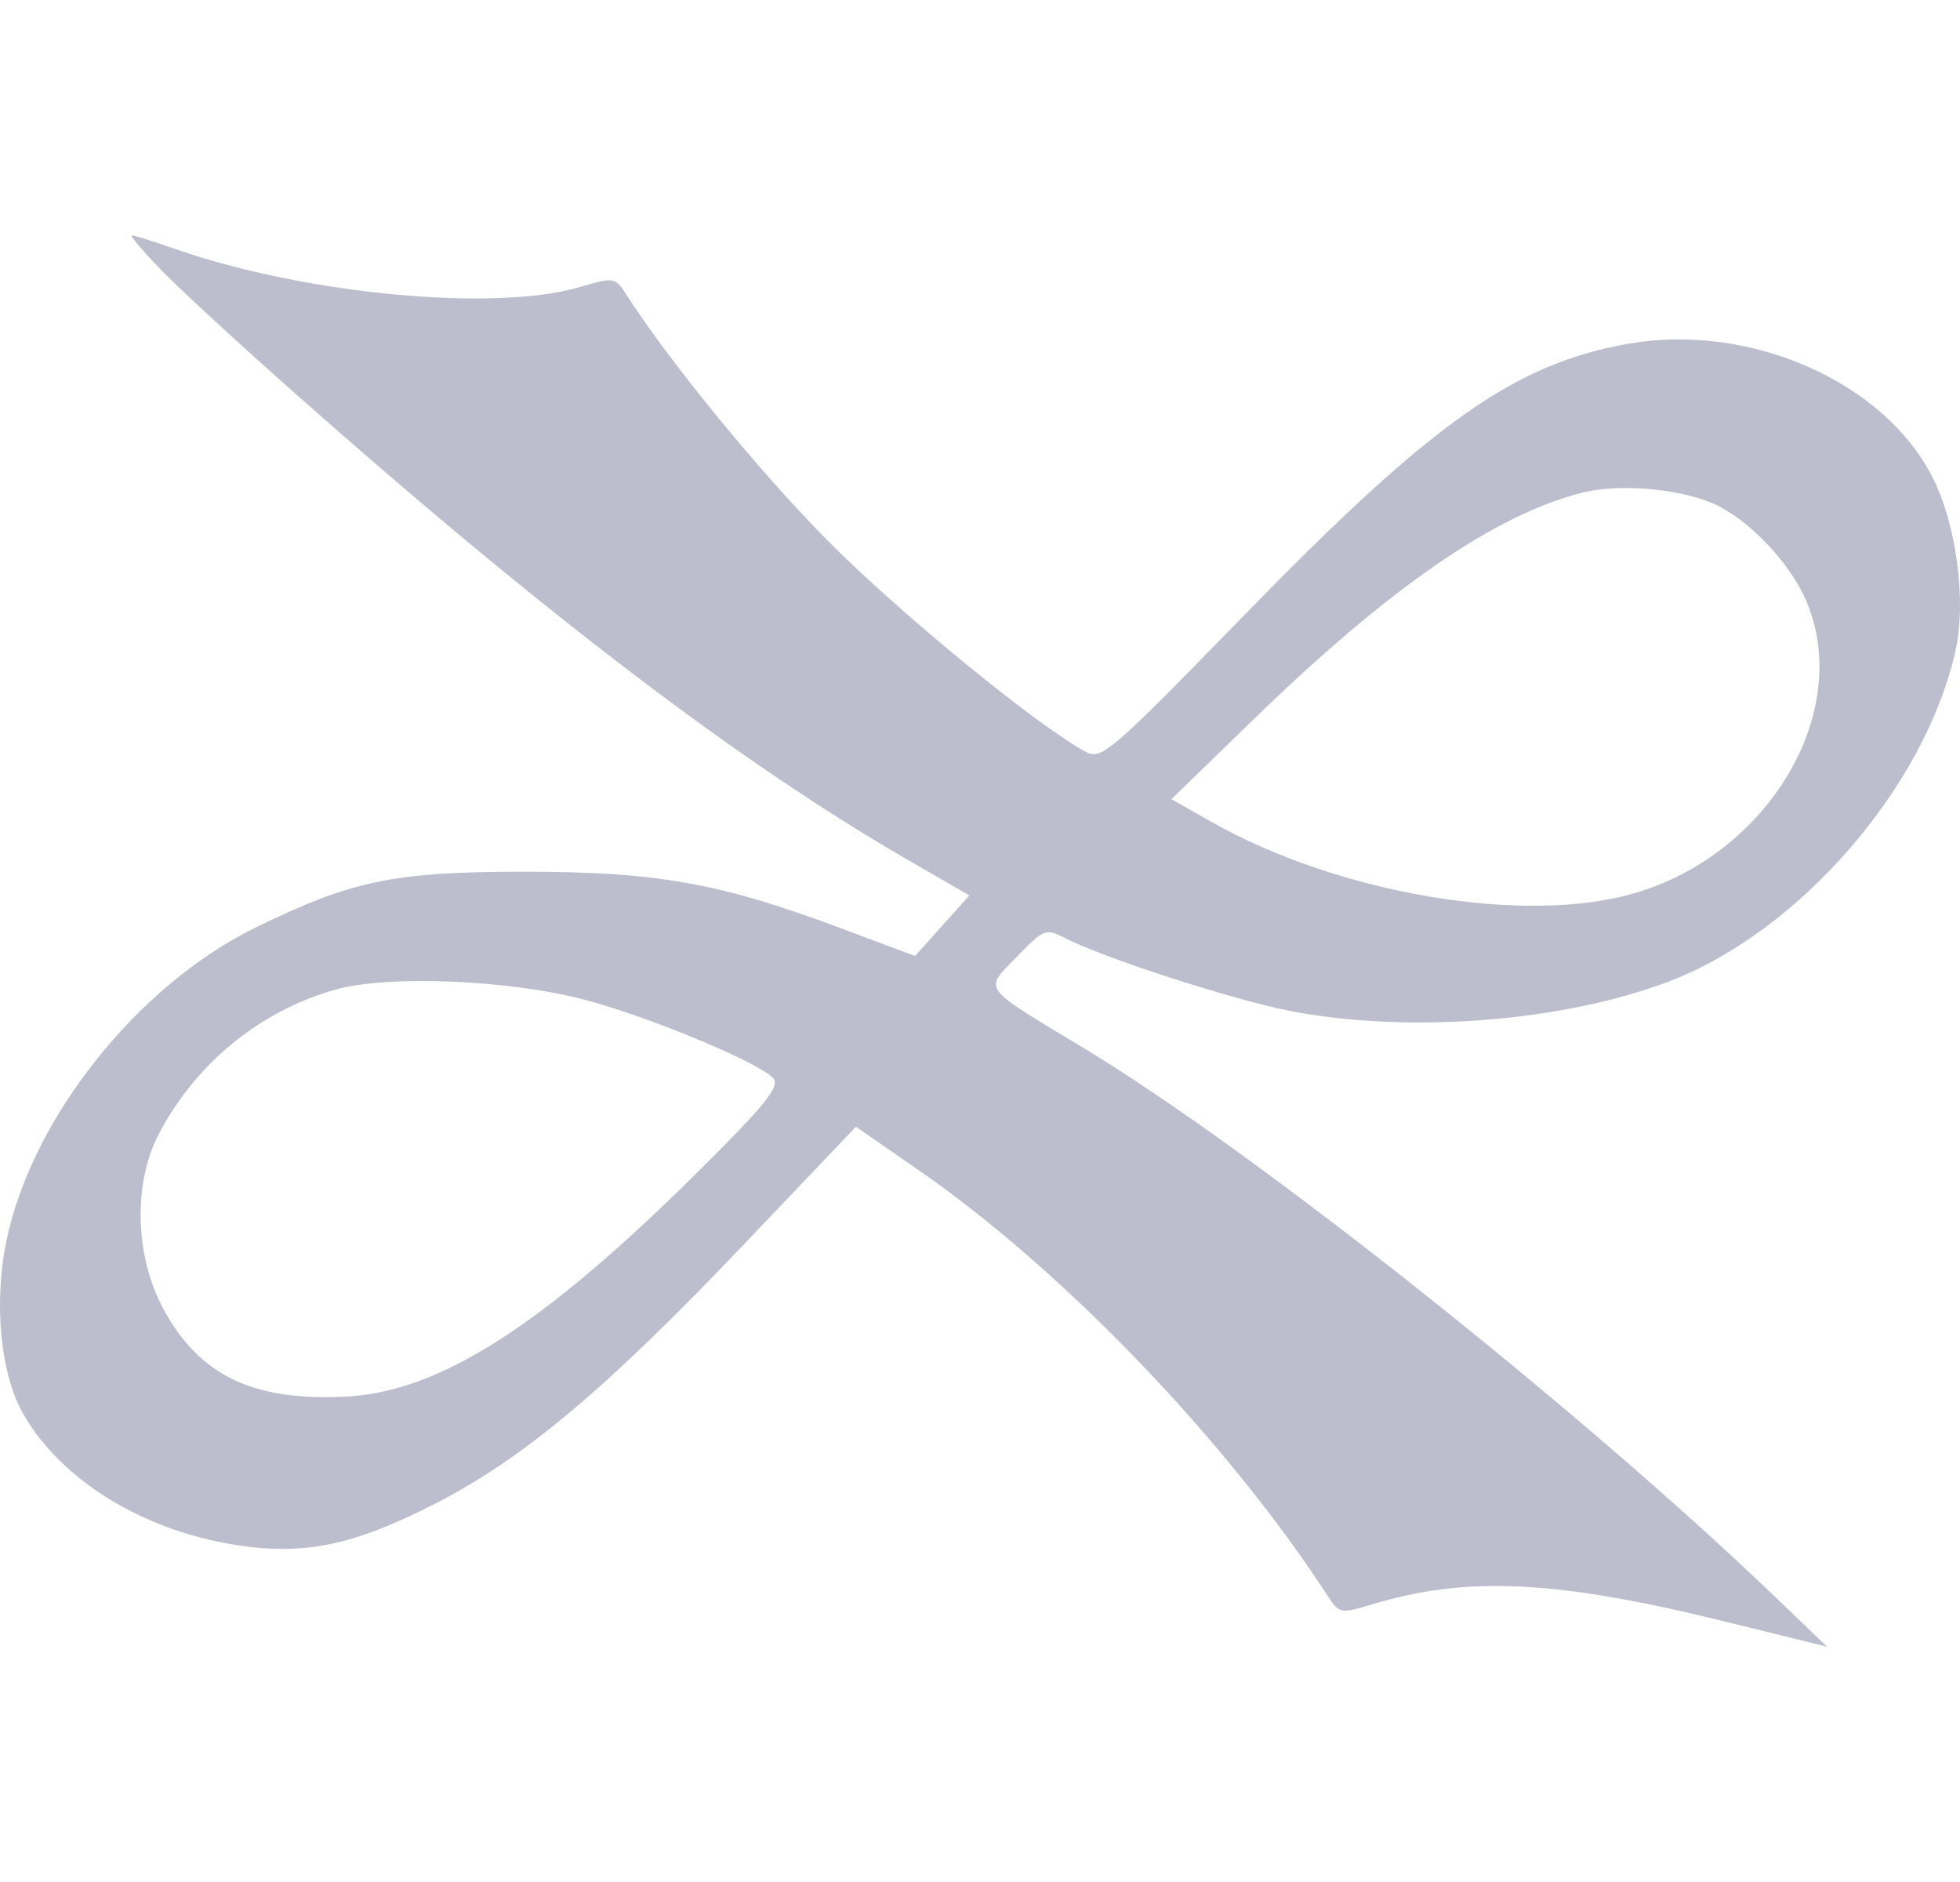 <svg width="50" height="48" viewBox="0 0 50 48" fill="none" xmlns="http://www.w3.org/2000/svg">
<path fill-rule="evenodd" clip-rule="evenodd" d="M4.087 6.862C4.543 7.337 6.131 8.799 7.616 10.112C13.888 15.66 18.874 19.454 23.116 21.906L24.729 22.838L24.036 23.61L23.344 24.383L21.382 23.65C18.359 22.52 16.736 22.233 13.386 22.233C10.043 22.233 8.965 22.457 6.499 23.668C3.5 25.14 0.804 28.536 0.163 31.65C-0.166 33.249 0.014 35.068 0.603 36.08C1.58 37.762 3.636 39.026 6.004 39.402C7.741 39.678 8.998 39.421 11.059 38.372C13.329 37.216 15.431 35.459 18.909 31.808L21.835 28.737L23.427 29.839C27.117 32.393 31.292 36.737 33.877 40.714C34.163 41.153 34.205 41.16 34.989 40.923C37.443 40.182 39.707 40.295 44.088 41.377L46.61 42L45.306 40.749C40.29 35.934 32.001 29.357 27.625 26.718C24.993 25.131 25.096 25.272 25.941 24.4C26.617 23.701 26.685 23.674 27.143 23.913C28.127 24.426 31.473 25.509 32.944 25.79C35.961 26.367 39.865 26.06 42.569 25.034C45.904 23.768 49.116 20.062 49.886 16.591C50.168 15.324 49.91 13.379 49.3 12.176C48.068 9.739 44.65 8.231 41.567 8.763C38.662 9.265 36.565 10.74 31.782 15.648C28.297 19.224 28.1 19.393 27.687 19.169C26.444 18.498 22.946 15.635 21.125 13.799C19.372 12.031 17.106 9.264 15.977 7.514C15.69 7.067 15.667 7.064 14.768 7.327C12.618 7.956 7.802 7.505 4.526 6.369C3.941 6.166 3.416 6 3.36 6C3.303 6 3.63 6.388 4.087 6.862ZM43.849 12.912C44.731 13.365 45.709 14.432 46.093 15.361C47.26 18.175 45.118 21.786 41.69 22.783C38.885 23.599 34.14 22.797 30.894 20.956L29.882 20.383L31.994 18.333C35.439 14.989 38.127 13.135 40.351 12.568C41.353 12.313 42.999 12.475 43.849 12.912ZM14.913 25.497C16.553 25.926 19.41 27.118 19.729 27.505C19.901 27.715 19.518 28.188 17.773 29.917C13.832 33.825 11.206 35.499 8.827 35.62C6.458 35.741 5.093 35.087 4.173 33.393C3.441 32.043 3.39 30.188 4.051 28.923C4.991 27.125 6.624 25.788 8.551 25.241C9.885 24.863 12.963 24.986 14.913 25.497Z" fill="#BCBECD"/>
</svg>

